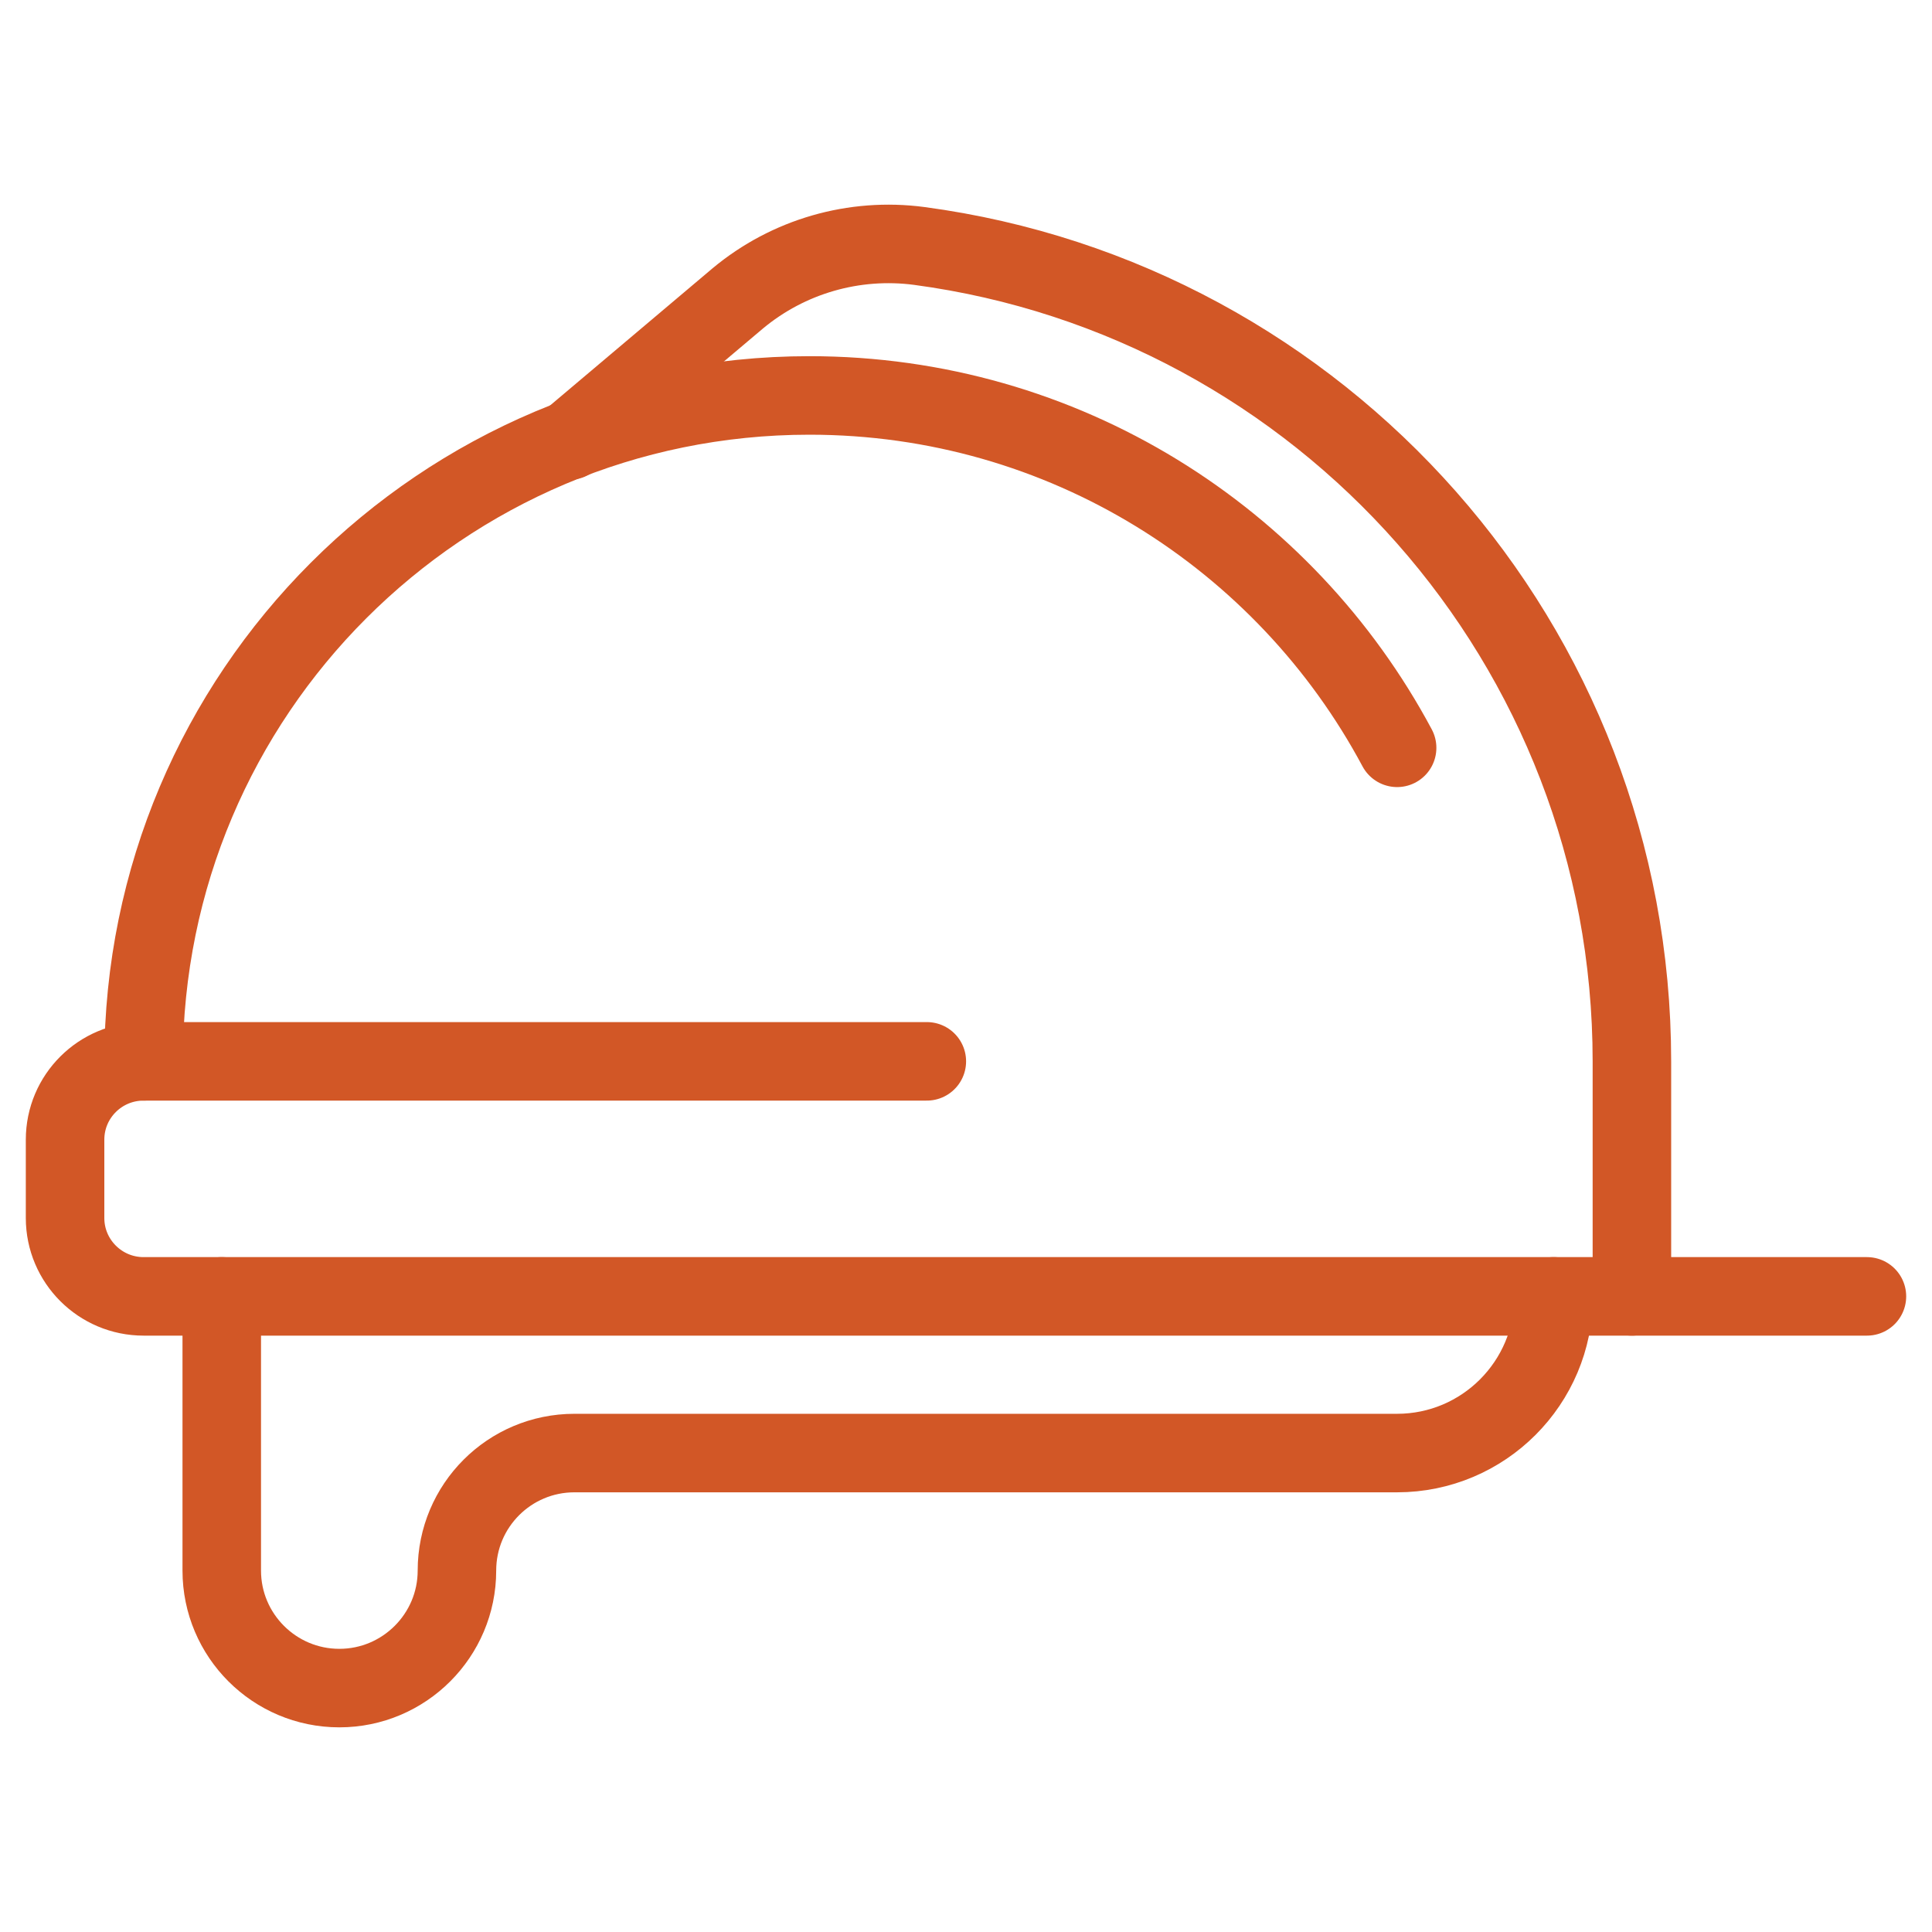<?xml version="1.0" encoding="UTF-8"?>
<svg id="Layer_1" xmlns="http://www.w3.org/2000/svg" version="1.1" viewBox="0 0 200 200">
  <!-- Generator: Adobe Illustrator 30.0.0, SVG Export Plug-In . SVG Version: 2.1.1 Build 123)  -->
  <defs>
    <style>
      .st0 {
        fill: none;
        stroke: #d25726;
        stroke-linecap: round;
        stroke-linejoin: round;
        stroke-width: 8.128px;
      }
    </style>
  </defs>
  <g id="Outline_Icons">
    <g>
      <path class="st0" d="M193.264,134.2H14.862c-4.485,0-8.126-3.641-8.126-8.11v-8.11c0-4.493,3.649-8.11,8.126-8.11h81.083"/>
      <path class="st0" d="M14.862,109.87c0-38.076,30.858-68.934,68.934-68.934,26.333,0,49.227,14.768,60.833,36.478"/>
      <path class="st0" d="M168.934,134.2v-24.33c0-43.177-32.123-78.837-73.768-84.408-6.747-.892-13.56,1.071-18.791,5.426l-17.436,14.72"/>
      <path class="st0" d="M22.956,134.2v28.385c0,6.707,5.45,12.165,12.173,12.165,6.715,0,12.173-5.458,12.173-12.165,0-6.723,5.442-12.165,12.165-12.165h85.154c8.953,0,16.212-7.266,16.212-16.22"/>
    </g>
  </g>
</svg>